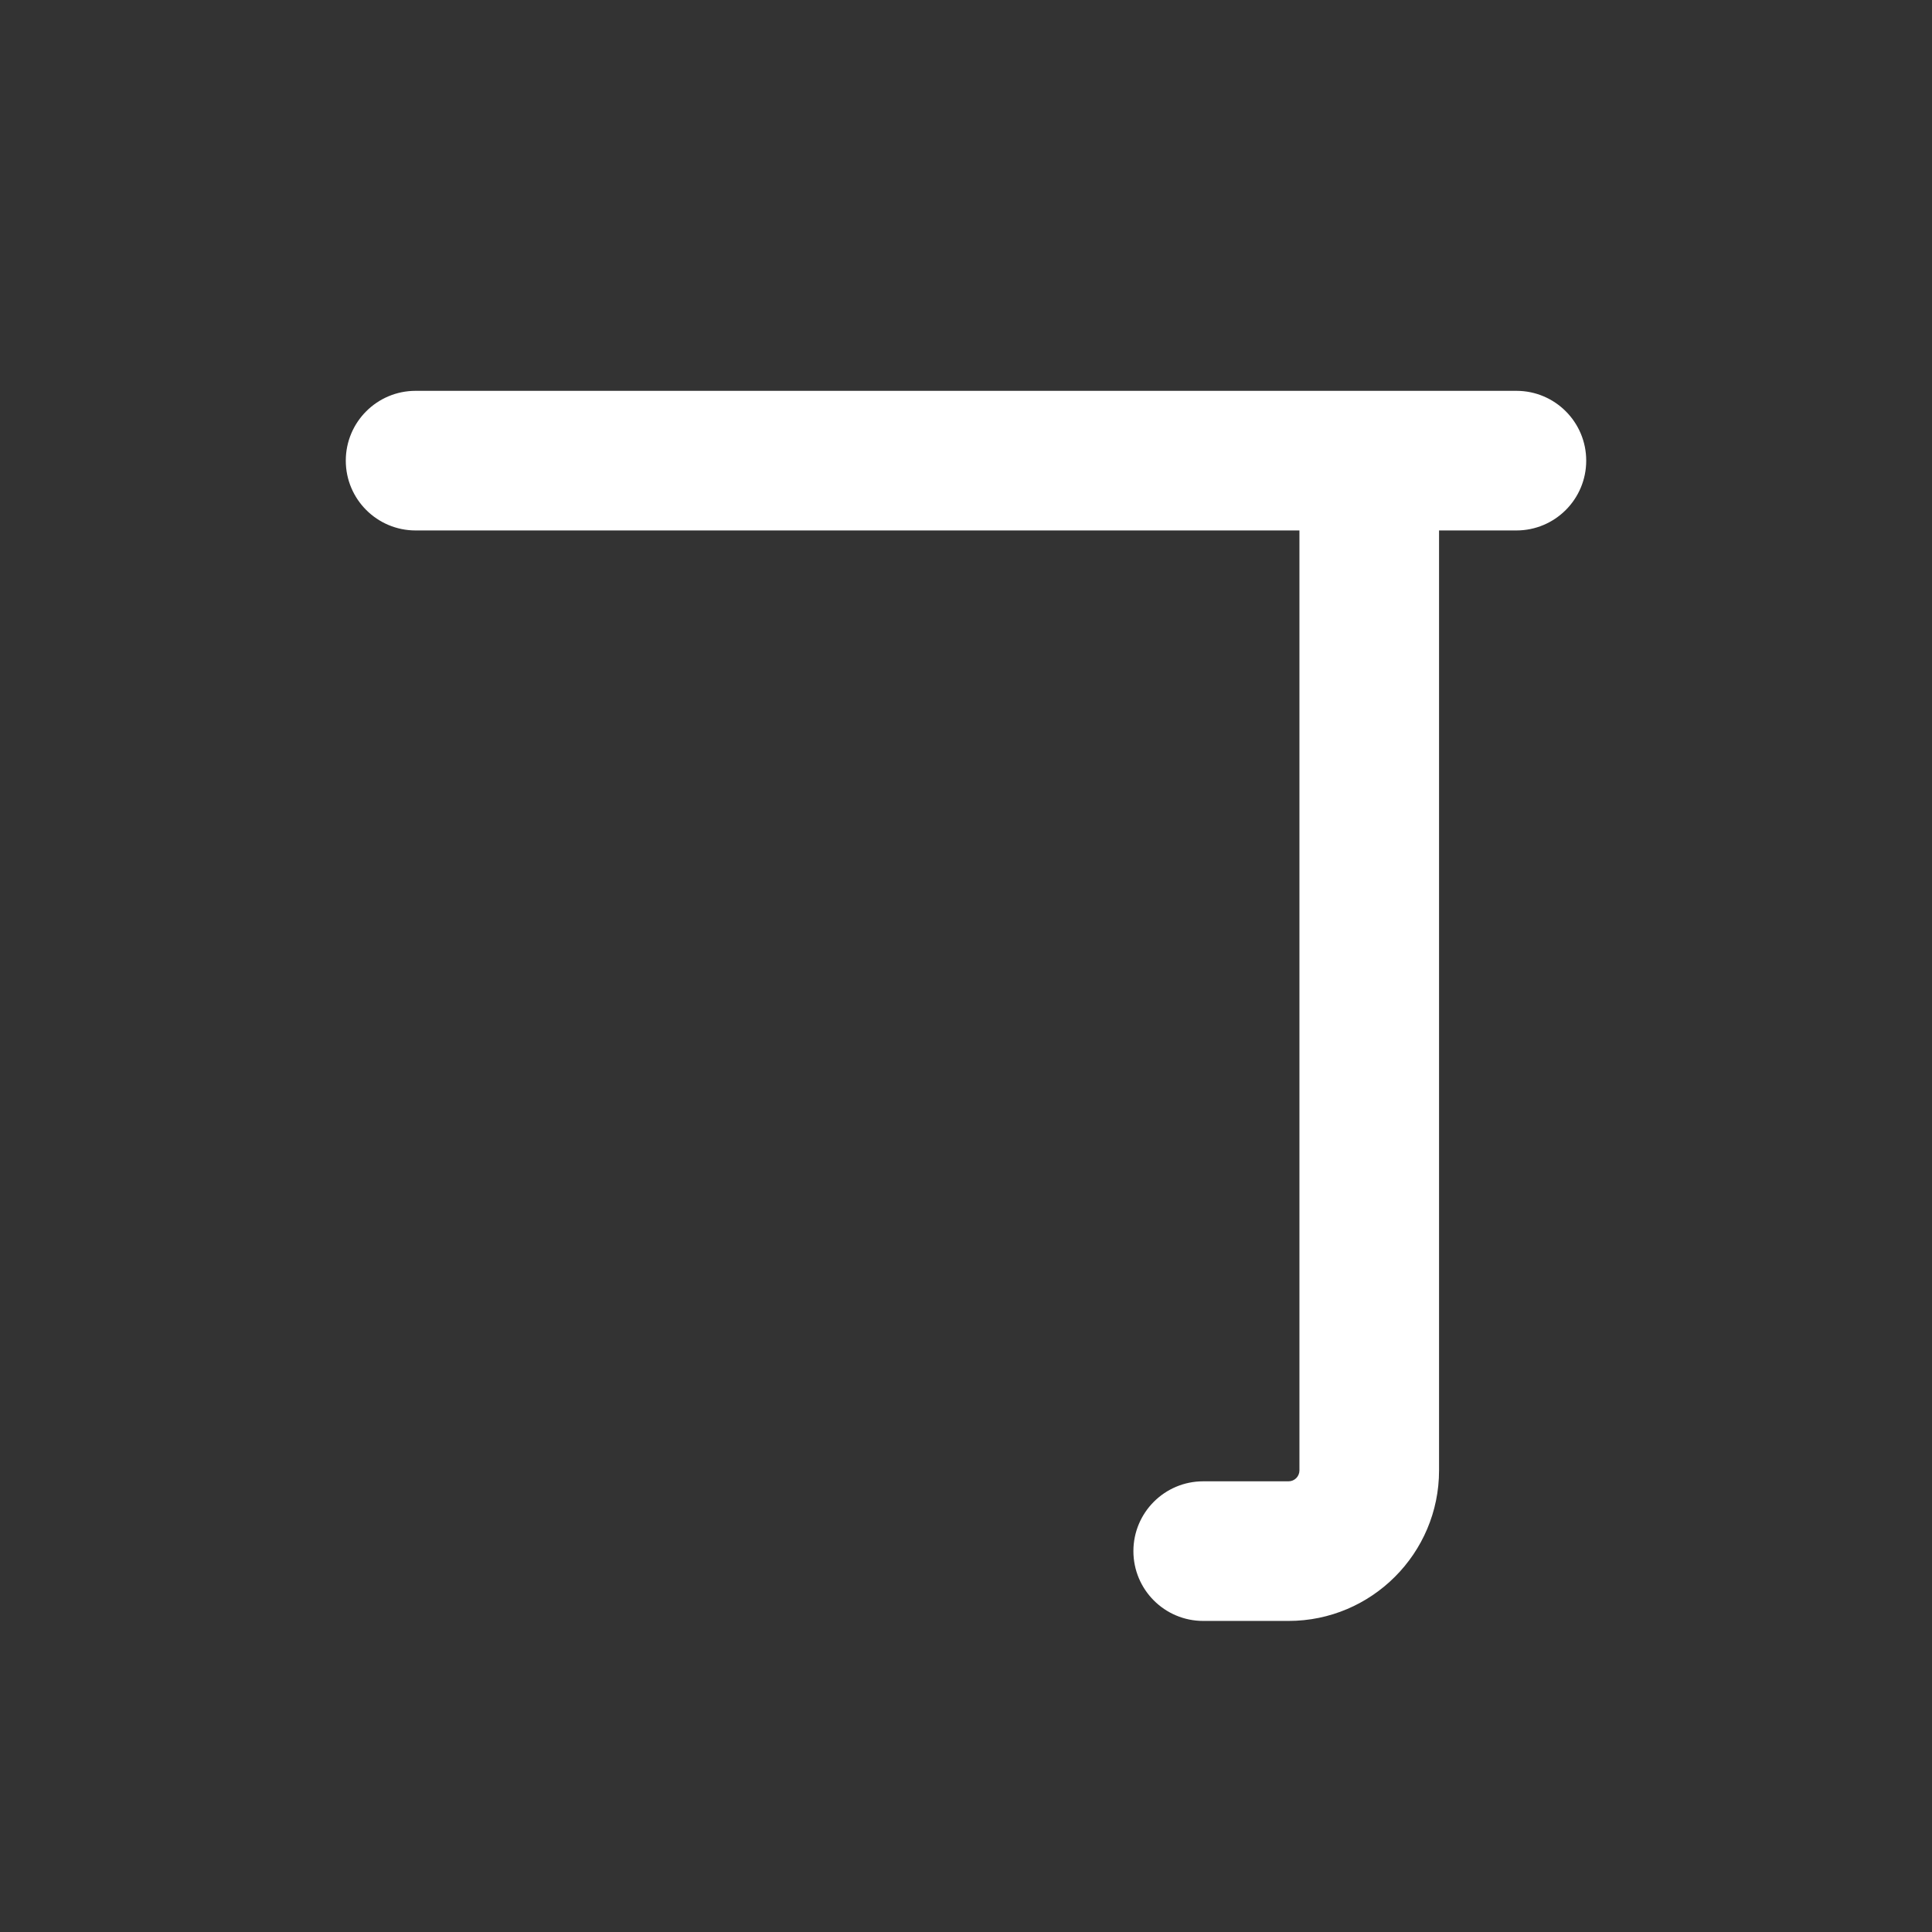 <?xml version="1.0" encoding="iso-8859-1"?>
<!-- Generator: Adobe Illustrator 18.1.1, SVG Export Plug-In . SVG Version: 6.00 Build 0)  -->
<!DOCTYPE svg PUBLIC "-//W3C//DTD SVG 1.1//EN" "http://www.w3.org/Graphics/SVG/1.1/DTD/svg11.dtd">
<svg version="1.1" xmlns="http://www.w3.org/2000/svg" xmlns:xlink="http://www.w3.org/1999/xlink" x="0px" y="0px"
	 viewBox="0 0 512 512" enable-background="new 0 0 512 512" xml:space="preserve">
<rect x="0" y="0" width="512" height="512" fill="#333333" stroke="none"/>
<g id="Layer_5">
	<path fill="#FFFFFF" d="M401.862,103.575H110.138c-10.217,0-18.5,8.283-18.5,18.5s8.283,18.5,18.5,18.5h234.225V389.68
		c0,1.59-1.293,2.883-2.883,2.883h-22.617c-10.217,0-18.5,8.283-18.5,18.5s8.283,18.5,18.5,18.5h22.617
		c21.991,0,39.883-17.892,39.883-39.883V140.575h20.5c10.217,0,18.5-8.283,18.5-18.5S412.079,103.575,401.862,103.575z"/>
</g>
<g id="Layer_1">
</g>
</svg>
